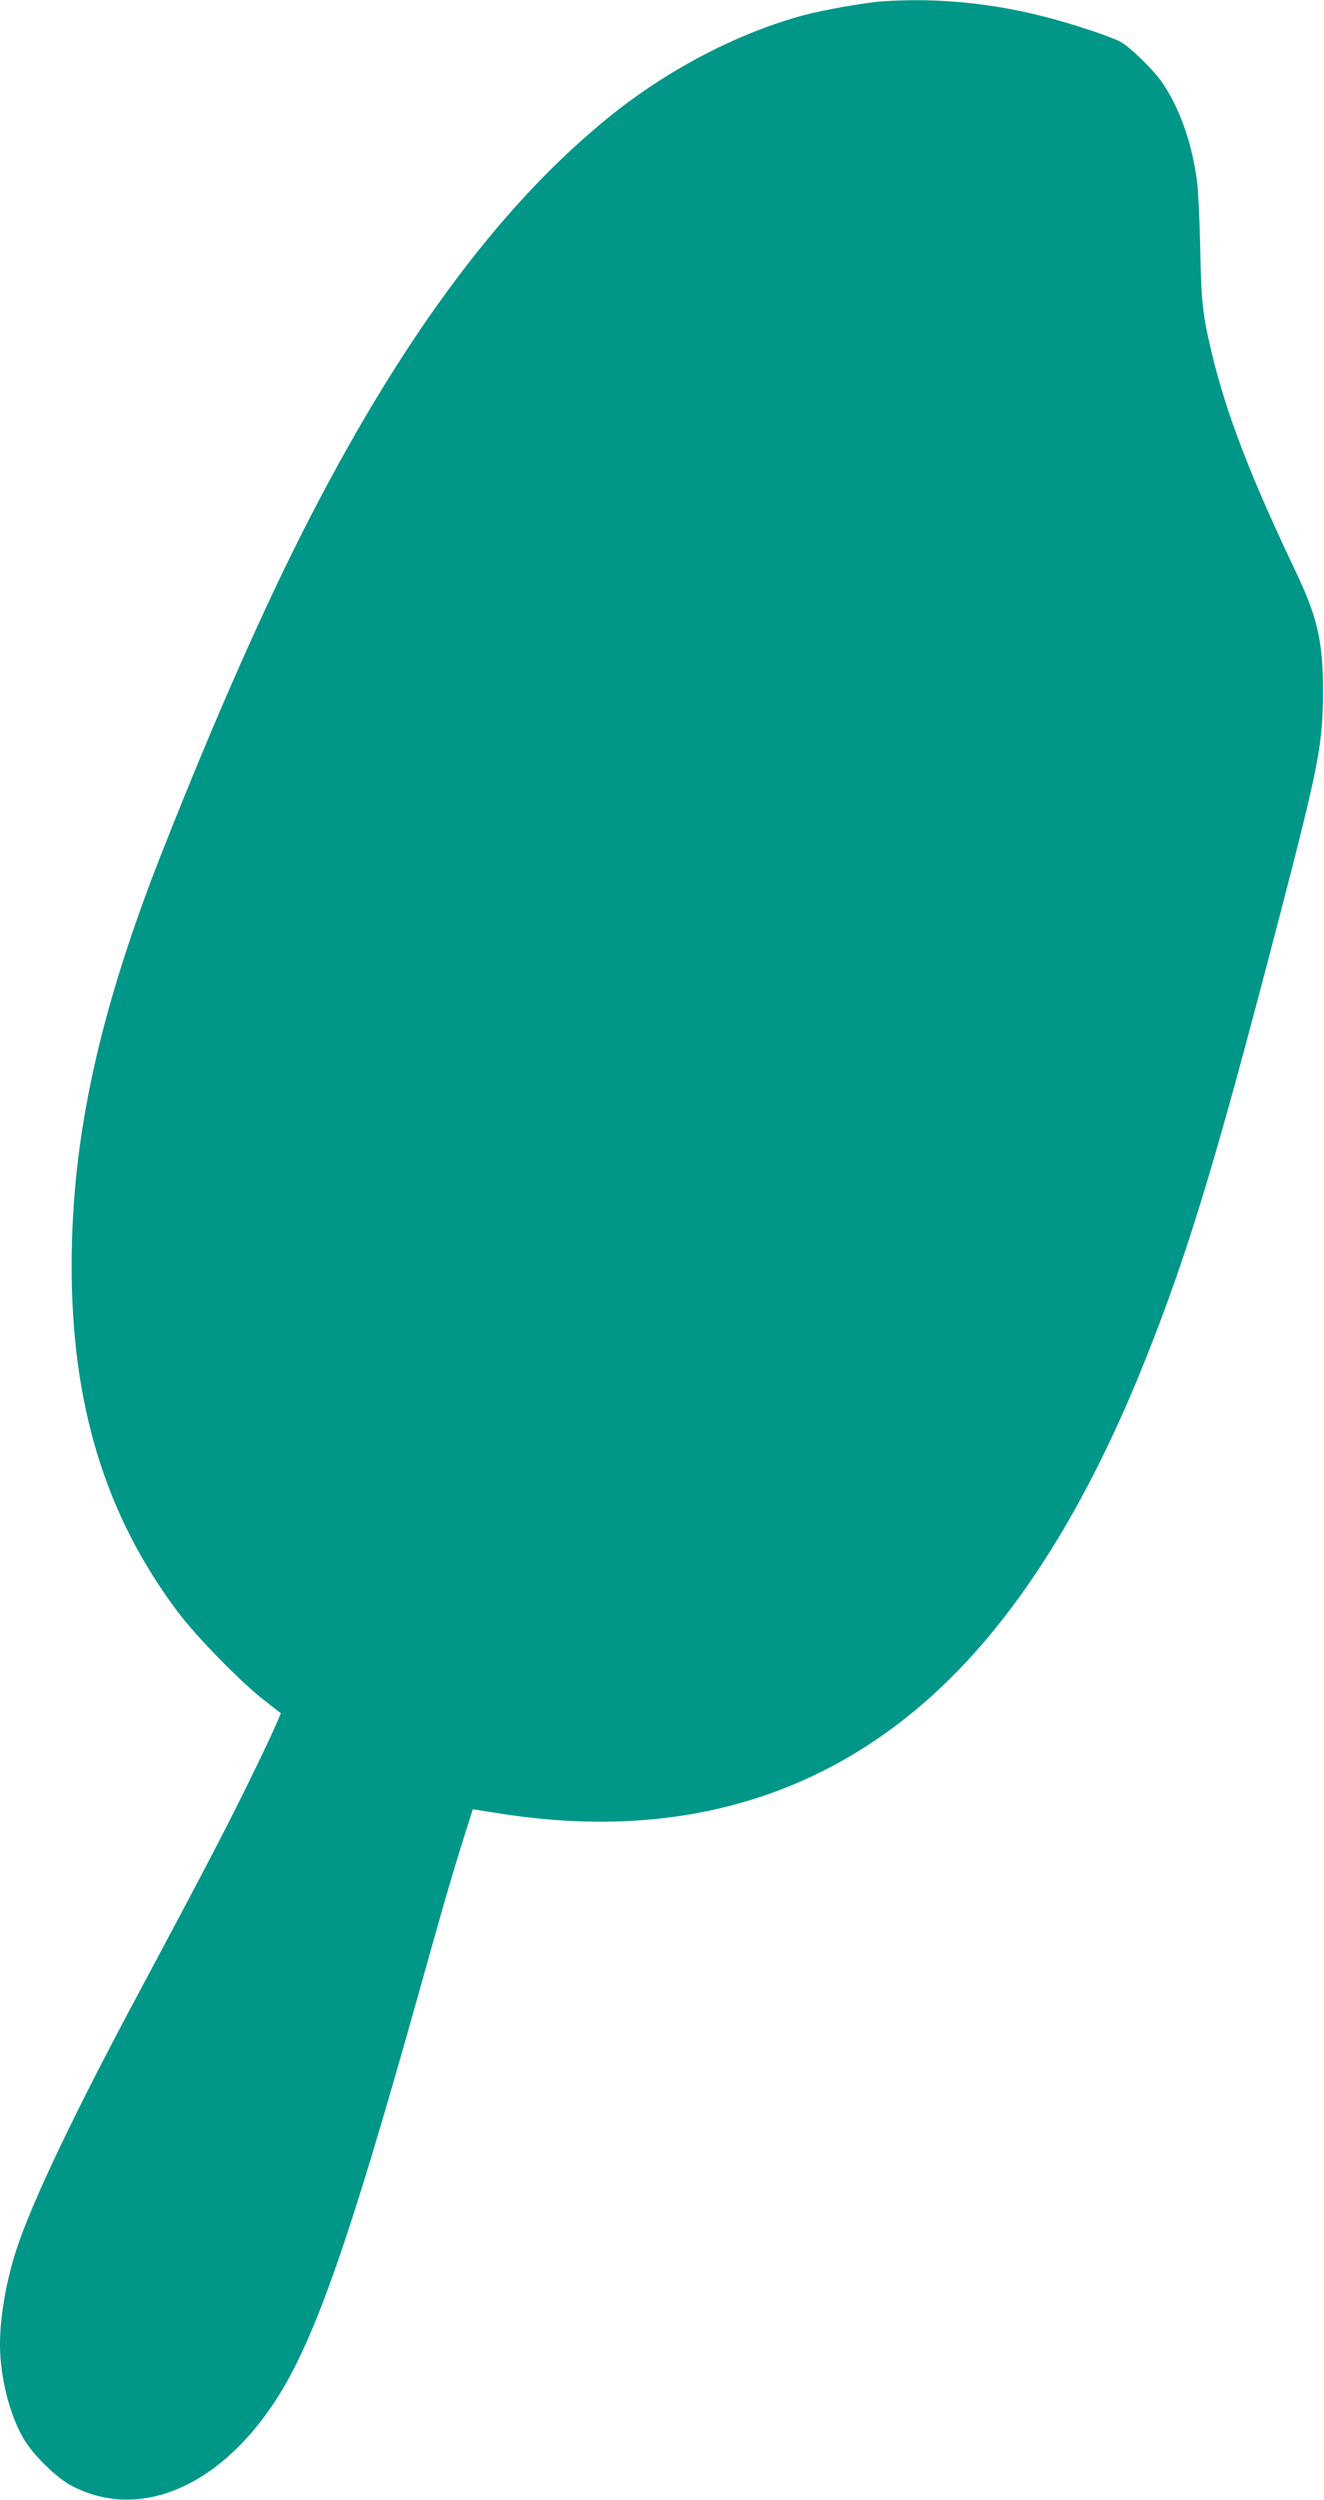 <?xml version="1.0" standalone="no"?>
<!DOCTYPE svg PUBLIC "-//W3C//DTD SVG 20010904//EN"
 "http://www.w3.org/TR/2001/REC-SVG-20010904/DTD/svg10.dtd">
<svg version="1.0" xmlns="http://www.w3.org/2000/svg"
 width="678pt" height="1280pt" viewBox="0 0 678 1280"
 preserveAspectRatio="xMidYMid meet">
<g transform="translate(0,1280) scale(0.1,-0.1)"
fill="#009688" stroke="none">
<path d="M4515 12793 c-82 -6 -293 -43 -392 -69 -333 -88 -691 -273 -988 -510
-551 -441 -1054 -1109 -1540 -2049 -227 -437 -495 -1043 -762 -1720 -324 -821
-466 -1465 -466 -2125 -1 -712 173 -1279 541 -1770 98 -131 328 -366 449 -459
l81 -63 -15 -36 c-33 -80 -157 -337 -249 -517 -108 -212 -170 -329 -464 -880
-329 -614 -547 -1071 -625 -1311 -53 -161 -85 -345 -85 -489 0 -164 49 -360
121 -482 47 -81 170 -202 246 -241 340 -178 745 -13 1035 423 203 305 381 809
748 2120 130 465 168 595 236 810 l35 111 142 -22 c925 -146 1707 93 2317 706
379 380 711 927 990 1630 216 543 358 1011 679 2245 204 785 225 891 226 1165
0 255 -28 379 -141 616 -232 487 -354 805 -429 1117 -47 200 -54 259 -59 542
-3 138 -10 288 -16 335 -26 201 -92 385 -184 515 -48 66 -163 177 -208 201
-51 26 -195 75 -338 115 -299 82 -590 112 -885 92z"/>
</g>
</svg>

